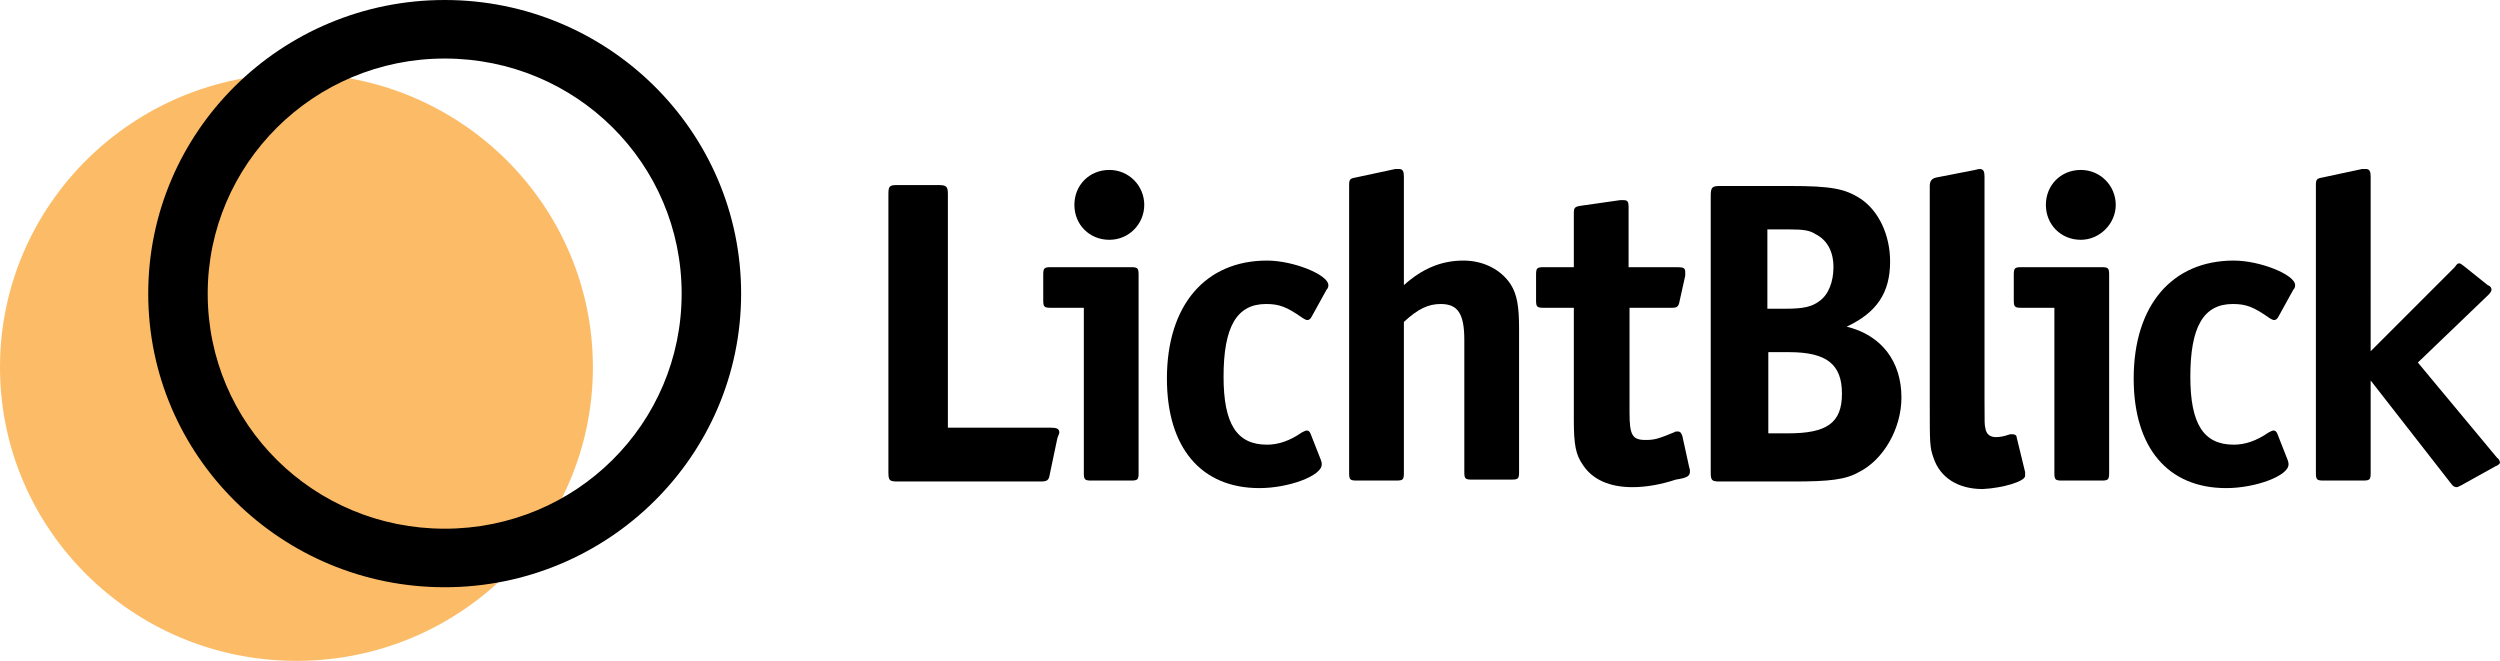 <?xml version="1.0" encoding="utf-8"?>
<!-- Generator: Adobe Illustrator 25.1.0, SVG Export Plug-In . SVG Version: 6.00 Build 0)  -->
<svg version="1.1" id="Ebene_2" xmlns="http://www.w3.org/2000/svg" xmlns:xlink="http://www.w3.org/1999/xlink" x="0px" y="0px"
	 viewBox="0 0 264.8 70" style="enable-background:new 0 0 264.8 70;" xml:space="preserve">
<style type="text/css">
	.st0{fill:#FCBC67;}
	.st1{fill-rule:evenodd;clip-rule:evenodd;}
</style>
<ellipse class="st0" cx="31.4" cy="38.9" rx="31.4" ry="31.1"/>
<path class="st1" d="M47.1,56C61,56,72.2,44.9,72.2,31.1S61,6.2,47.1,6.2S22,17.4,22,31.1C22,44.9,33.2,56,47.1,56z M47.1,62.2
	c17.3,0,31.4-13.9,31.4-31.1S64.4,0,47.1,0C29.8,0,15.7,13.9,15.7,31.1S29.8,62.2,47.1,62.2z"/>
<path d="M112.2,45.8c0-0.4-0.3-0.5-0.9-0.5h-10.9V20.6c0-0.8-0.1-1-1-1h-4.3c-0.9,0-1,0.1-1,1V50c0,0.9,0.1,1,1,1h15.1
	c0.7,0,0.9-0.1,1-0.8l0.8-3.8C112.2,45.9,112.2,45.9,112.2,45.8z"/>
<path d="M121.2,21.7c0-2-1.6-3.7-3.7-3.7c-2.1,0-3.7,1.6-3.7,3.7c0,2.1,1.6,3.7,3.7,3.7C119.6,25.4,121.2,23.7,121.2,21.7z
	 M120.6,50.1v-21c0-0.7-0.1-0.8-0.8-0.8h-8.5c-0.7,0-0.8,0.1-0.8,0.8v2.7c0,0.7,0.1,0.8,0.8,0.8h3.5v17.5c0,0.7,0.1,0.8,0.8,0.8h4.2
	C120.5,50.9,120.6,50.8,120.6,50.1z"/>
<path d="M140.7,30.2c0-1.1-3.7-2.6-6.5-2.6c-6.5,0-10.6,4.7-10.6,12.5c0,7.3,3.6,11.6,9.8,11.6c3.1,0,6.6-1.3,6.6-2.5
	c0-0.2,0-0.2-0.1-0.5l-1.1-2.8c-0.1-0.2-0.2-0.3-0.4-0.3c-0.1,0-0.3,0.1-0.5,0.2c-1.3,0.9-2.5,1.3-3.7,1.3c-3.2,0-4.6-2.2-4.6-7.2
	c0-5.3,1.4-7.7,4.5-7.7c1.4,0,2.2,0.3,3.9,1.5c0.2,0.1,0.3,0.2,0.5,0.2c0.1,0,0.3-0.1,0.4-0.3l1.6-2.9
	C140.7,30.5,140.7,30.3,140.7,30.2z"/>
<path d="M148.7,50.1v-16c1.5-1.4,2.6-1.9,3.9-1.9c1.8,0,2.5,1,2.5,3.8v14c0,0.7,0.1,0.8,0.8,0.8h4.2c0.7,0,0.8-0.1,0.8-0.8V34.8
	c0-2.3-0.2-3.6-0.9-4.7c-1-1.5-2.8-2.5-5-2.5c-2.4,0-4.4,0.9-6.3,2.6V18.7c0-0.5-0.1-0.8-0.5-0.8c-0.1,0-0.3,0-0.4,0l-4.2,0.9
	c-0.6,0.1-0.7,0.2-0.7,0.8v30.5c0,0.7,0.1,0.8,0.8,0.8h4.2C148.6,50.9,148.7,50.8,148.7,50.1z"/>
<path d="M179,49.9c0-0.1,0-0.2-0.1-0.5l-0.7-3.2c-0.1-0.3-0.2-0.5-0.5-0.5c-0.1,0-0.3,0-0.4,0.1c-1.7,0.7-2.1,0.8-3,0.8
	c-1.4,0-1.7-0.5-1.7-2.9V32.6h4.5c0.5,0,0.7-0.1,0.8-0.7l0.6-2.7c0-0.1,0-0.3,0-0.4c0-0.4-0.2-0.5-0.8-0.5h-5.2v-6.4
	c0-0.5-0.1-0.7-0.5-0.7h-0.4l-4.2,0.6c-0.6,0.1-0.7,0.2-0.7,0.8v5.7h-3.2c-0.7,0-0.8,0.1-0.8,0.8v2.7c0,0.7,0.1,0.8,0.8,0.8h3.2
	v11.9c0,2.6,0.2,3.7,1,4.8c1,1.5,2.8,2.3,5.2,2.3c1.5,0,3.1-0.3,4.6-0.8C178.8,50.6,179,50.4,179,49.9z"/>
<path d="M201.4,42.1c0-3.8-2.1-6.6-5.8-7.5c3.2-1.5,4.6-3.6,4.6-6.9c0-2.8-1.2-5.4-3.2-6.7c-1.6-1-3-1.3-7.4-1.3h-7.4
	c-0.8,0-1,0.1-1,1V50c0,0.9,0.1,1,1,1h7.8c3.8,0,5.5-0.2,6.9-1C199.5,48.7,201.4,45.4,201.4,42.1z M194.2,28.3
	c0,1.5-0.5,2.9-1.5,3.6c-0.8,0.6-1.7,0.8-3.6,0.8h-1.9v-8.4h2.4c1.4,0,2.1,0.1,2.7,0.5C193.5,25.4,194.2,26.6,194.2,28.3z
	 M195.1,41.7c0,3.1-1.6,4.2-5.7,4.2h-2.1v-8.6h2.2C193.5,37.3,195.1,38.6,195.1,41.7z"/>
<path d="M214.5,50.4c0,0,0-0.1,0-0.2l0-0.2l-0.9-3.7c0-0.2-0.2-0.3-0.4-0.3c0,0-0.2,0-0.3,0c-0.6,0.2-1,0.3-1.5,0.3
	c-0.6,0-1-0.3-1.1-0.9c-0.1-0.4-0.1-0.5-0.1-3V18.7c0-0.5-0.1-0.8-0.5-0.8c-0.1,0-0.1,0-0.5,0.1l-4.1,0.8c-0.5,0.1-0.7,0.4-0.7,0.9
	v23.2c0,4,0,4.5,0.4,5.6c0.7,2.1,2.6,3.3,5.2,3.3C212.1,51.7,214.5,51,214.5,50.4z"/>
<path d="M224.1,21.7c0-2-1.6-3.7-3.7-3.7c-2.1,0-3.7,1.6-3.7,3.7c0,2.1,1.6,3.7,3.7,3.7C222.4,25.4,224.1,23.7,224.1,21.7z
	 M223.4,50.1v-21c0-0.7-0.1-0.8-0.8-0.8h-8.5c-0.7,0-0.8,0.1-0.8,0.8v2.7c0,0.7,0.1,0.8,0.8,0.8h3.5v17.5c0,0.7,0.1,0.8,0.8,0.8h4.2
	C223.3,50.9,223.4,50.8,223.4,50.1z"/>
<path d="M243.1,30.2c0-1.1-3.7-2.6-6.5-2.6c-6.5,0-10.6,4.7-10.6,12.5c0,7.3,3.6,11.6,9.8,11.6c3.1,0,6.6-1.3,6.6-2.5
	c0-0.2,0-0.2-0.1-0.5l-1.1-2.8c-0.1-0.2-0.2-0.3-0.4-0.3c-0.1,0-0.3,0.1-0.5,0.2c-1.3,0.9-2.5,1.3-3.7,1.3c-3.2,0-4.6-2.2-4.6-7.2
	c0-5.3,1.4-7.7,4.5-7.7c1.4,0,2.2,0.3,3.9,1.5c0.2,0.1,0.3,0.2,0.5,0.2c0.1,0,0.3-0.1,0.4-0.3l1.6-2.9
	C243.1,30.5,243.1,30.3,243.1,30.2z"/>
<path d="M264.8,49c0-0.1-0.1-0.4-0.3-0.5l-8.4-10.1l7.5-7.2c0.2-0.2,0.3-0.4,0.3-0.5c0-0.2-0.1-0.4-0.4-0.5l-2.5-2
	c-0.4-0.3-0.4-0.3-0.5-0.3c-0.2,0-0.2,0-0.5,0.4l-8.9,8.9V18.7c0-0.5-0.1-0.8-0.5-0.8l-0.4,0l-4.2,0.9c-0.6,0.1-0.7,0.2-0.7,0.8
	v30.5c0,0.7,0.1,0.8,0.8,0.8h4.2c0.7,0,0.8-0.1,0.8-0.8v-9.8l8.5,10.9c0.2,0.3,0.4,0.4,0.6,0.4c0.1,0,0.1,0,0.5-0.2l3.6-2
	C264.6,49.3,264.8,49.1,264.8,49z"/>
</svg>
